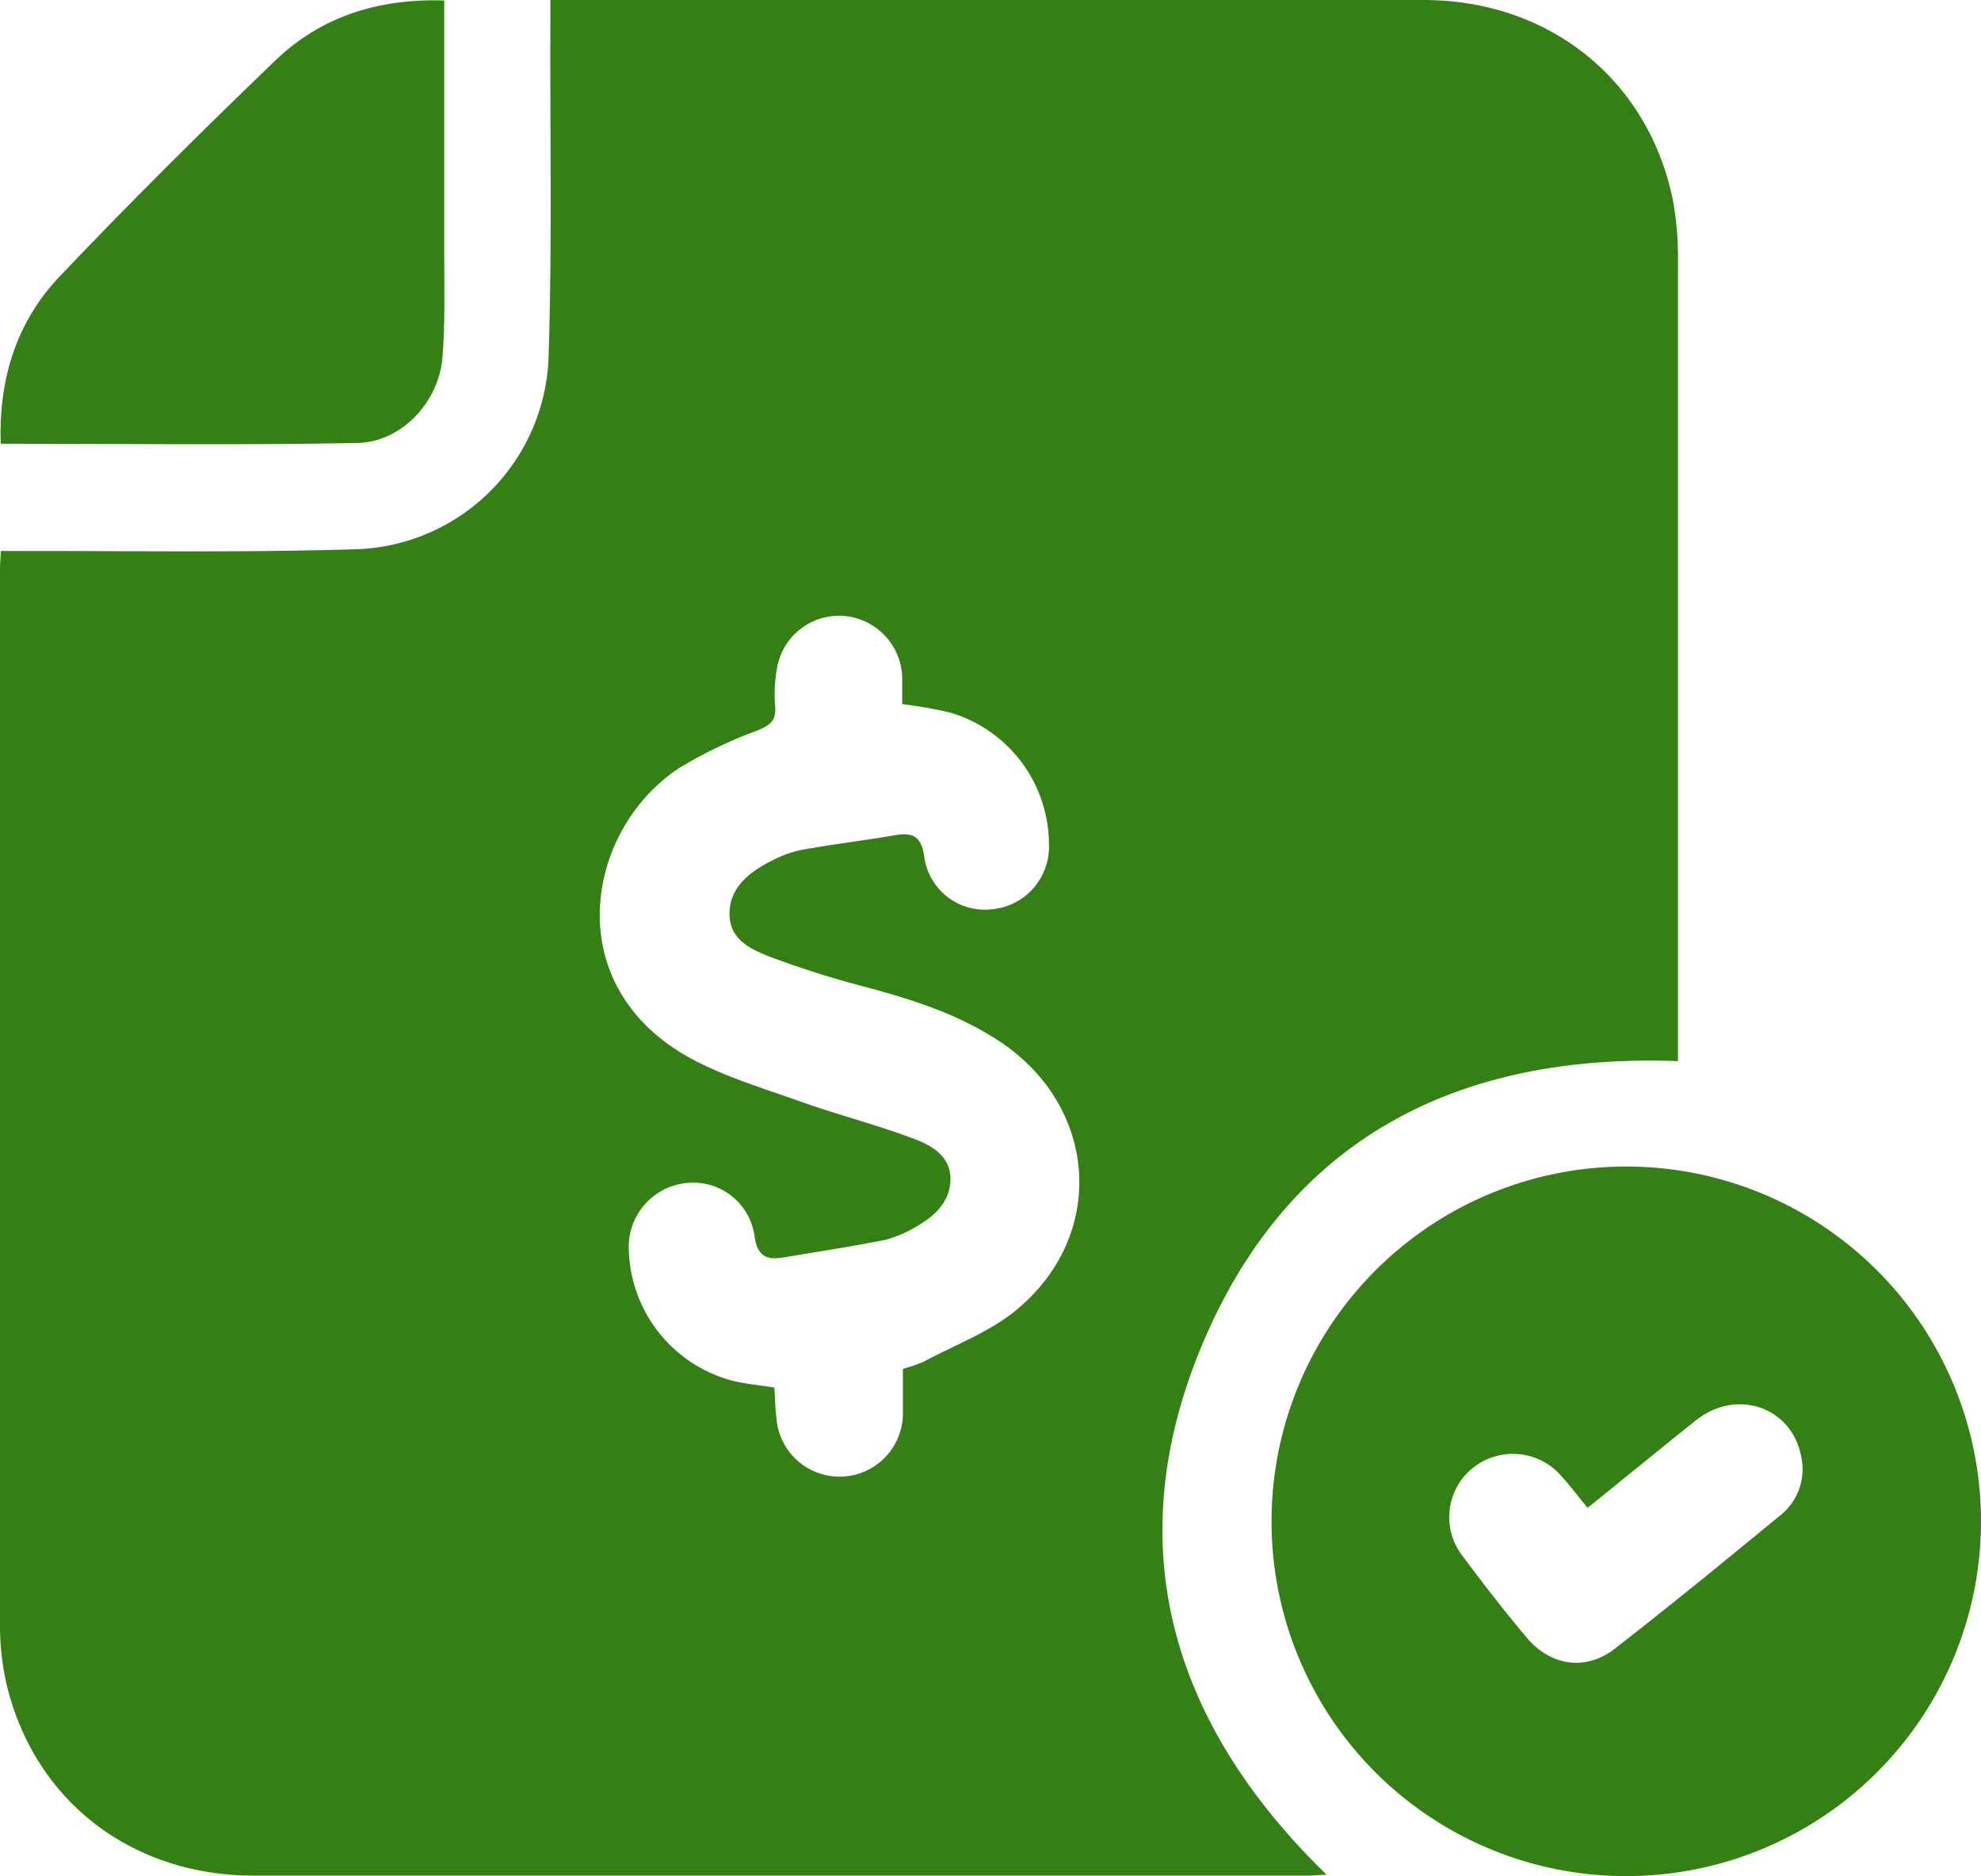 <svg xmlns="http://www.w3.org/2000/svg" viewBox="0 0 207.36 196.36"><defs><style>.cls-1{fill:#348014;}</style></defs><g id="Capa_2" data-name="Capa 2"><g id="HOME"><path class="cls-1" d="M.09,57.66h3c11.41,0,22.83.17,34.24-.18A20.83,20.83,0,0,0,57.42,37.41c.38-11.48.15-23,.19-34.47V0h2.54Q104.58,0,149,0c13.22,0,23.61,8.41,26.13,21.06a33.09,33.09,0,0,1,.51,6.21q0,40.72,0,81.46v2.32c-23.46-.87-41.07,8.41-50,30.15-8.54,20.86-2.89,39.34,13.23,55-.75,0-1.33.09-1.92.09q-55.18,0-110.38,0c-12.83,0-22.94-7.85-25.86-19.94A27.25,27.25,0,0,1,0,170.22Q0,114.92,0,59.61C0,59.07.05,58.54.09,57.66Zm94.35,16c0-1,0-1.94,0-2.85a6.67,6.67,0,0,0-6.19-6.36A6.6,6.6,0,0,0,81.32,70a15.08,15.08,0,0,0-.18,3.91c.13,1.54-.57,2-1.91,2.56a46.89,46.89,0,0,0-8.08,3.87c-9.8,6.37-12.81,22.67,1,30.34,3.66,2,7.79,3.23,11.76,4.64s7.94,2.41,11.81,3.88c1.83.69,3.8,1.83,3.77,4.22s-1.69,3.88-3.67,5a12.1,12.1,0,0,1-3.18,1.34c-3.54.7-7.11,1.25-10.67,1.84-1.82.31-2.72-.22-3-2.31a6.48,6.48,0,0,0-7.15-5.48,6.72,6.72,0,0,0-6,7,14.57,14.57,0,0,0,10.83,13.68c1.4.35,2.86.47,4.41.72.07,1.06.07,2.13.21,3.18a6.63,6.63,0,0,0,13.24-.66c0-1.46,0-2.92,0-4.48a15.3,15.3,0,0,0,2.23-.77c3.3-1.78,7-3.13,9.78-5.5,9.3-7.8,8.38-21-1.64-27.83-4.34-2.94-9.23-4.51-14.24-5.85a102.2,102.2,0,0,1-9.89-3.11c-2-.78-4.36-1.76-4.39-4.5s2-4.37,4.26-5.53a12.25,12.25,0,0,1,3.23-1.21c3.33-.6,6.68-1,10-1.57,1.83-.3,2.62.33,2.89,2.24a6.4,6.4,0,0,0,7.06,5.54,6.56,6.56,0,0,0,6-6.71A14.42,14.42,0,0,0,99.49,74.58,45.93,45.93,0,0,0,94.44,73.69Z"></path><path class="cls-1" d="M133.1,159.34a37.13,37.13,0,1,1,37.08,37A37.1,37.1,0,0,1,133.1,159.34Zm33.08-1.54c-1-1.22-1.83-2.32-2.75-3.33a6.7,6.7,0,0,0-9.34-.78,6.6,6.6,0,0,0-1,9.14c2.16,2.91,4.38,5.77,6.71,8.54,2.52,3,6.19,3.54,9.26,1.15,5.83-4.54,11.56-9.22,17.27-13.92a6.13,6.13,0,0,0,2.24-6c-.88-5.27-6.67-7.38-11-4C173.81,151.6,170.07,154.67,166.18,157.8Z"></path><path class="cls-1" d="M46.5.05c0,9,0,17.59,0,26.22,0,3.7.11,7.41-.18,11.09-.36,4.67-4.23,8.86-8.84,9-12.39.24-24.79.08-37.41.08C-.14,39.77,1.66,33.78,6.18,29c7.37-7.77,15-15.33,22.71-22.74C33.64,1.74,39.58-.17,46.5.05Z"></path></g></g></svg>